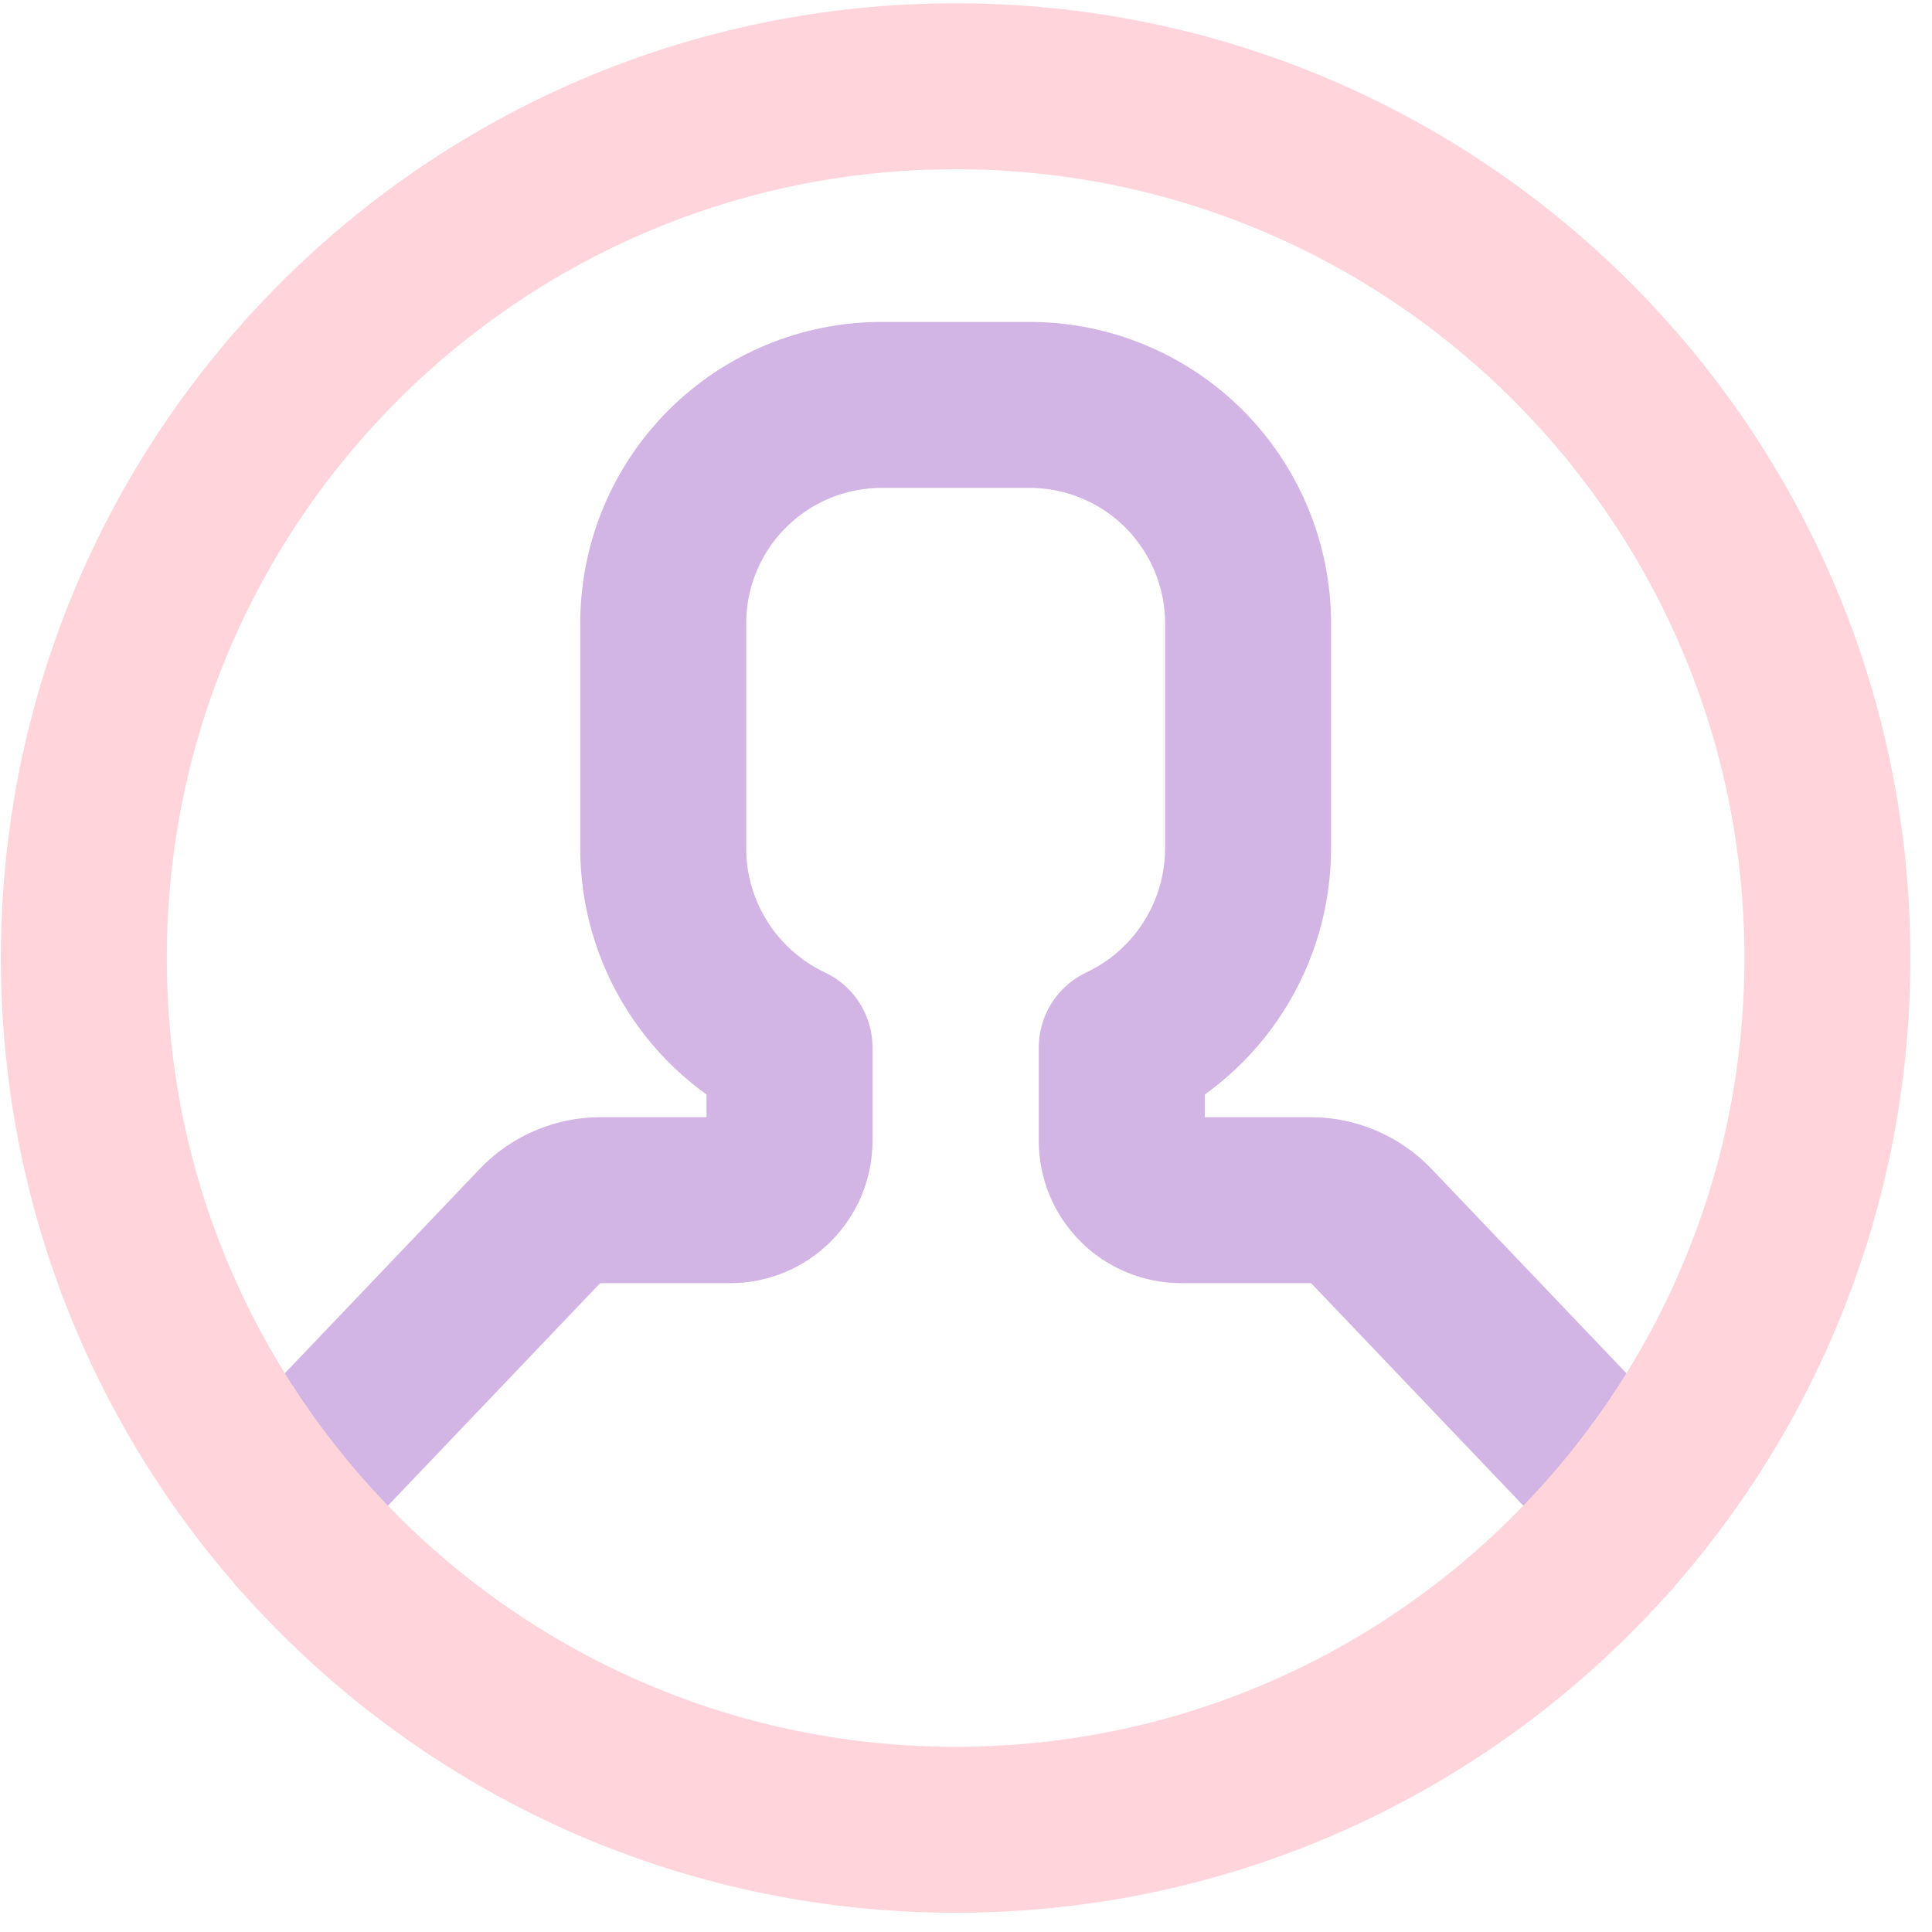 <svg width="43" height="43" viewBox="0 0 43 43" fill="none" xmlns="http://www.w3.org/2000/svg">
<path d="M35.845 34.127L35.883 33.592C35.866 33.135 35.683 32.7 35.367 32.369L30.526 27.293C30.352 27.11 30.142 26.964 29.909 26.864C29.676 26.764 29.426 26.712 29.172 26.712H26.287C25.937 26.712 25.601 26.573 25.354 26.325C25.106 26.078 24.967 25.742 24.967 25.392V23.314C25.807 22.917 26.518 22.29 27.015 21.505C27.513 20.721 27.777 19.811 27.778 18.882V13.874C27.778 13.236 27.652 12.604 27.407 12.014C27.163 11.424 26.805 10.888 26.354 10.436C25.902 9.985 25.366 9.627 24.776 9.382C24.186 9.138 23.554 9.012 22.916 9.012H19.623C18.334 9.012 17.097 9.524 16.185 10.436C15.273 11.348 14.761 12.585 14.761 13.874V18.882C14.761 19.811 15.026 20.721 15.524 21.505C16.021 22.29 16.732 22.917 17.572 23.314V25.392C17.572 25.742 17.433 26.078 17.185 26.325C16.938 26.573 16.602 26.712 16.251 26.712H13.366C12.855 26.712 12.364 26.921 12.012 27.293L7.171 32.369C6.856 32.7 6.673 33.135 6.656 33.592L6.693 34.127" stroke="#D2B5E4" stroke-width="3.694" stroke-miterlimit="10" stroke-linecap="round" stroke-linejoin="round"/>
<path d="M21.269 40.725C31.985 40.725 40.672 32.038 40.672 21.323C40.672 10.607 31.985 1.92 21.269 1.92C10.553 1.92 1.866 10.607 1.866 21.323C1.866 32.038 10.553 40.725 21.269 40.725Z" stroke="#FFD5DB" stroke-width="3.694" stroke-miterlimit="10" stroke-linecap="round" stroke-linejoin="round"/>
</svg>
